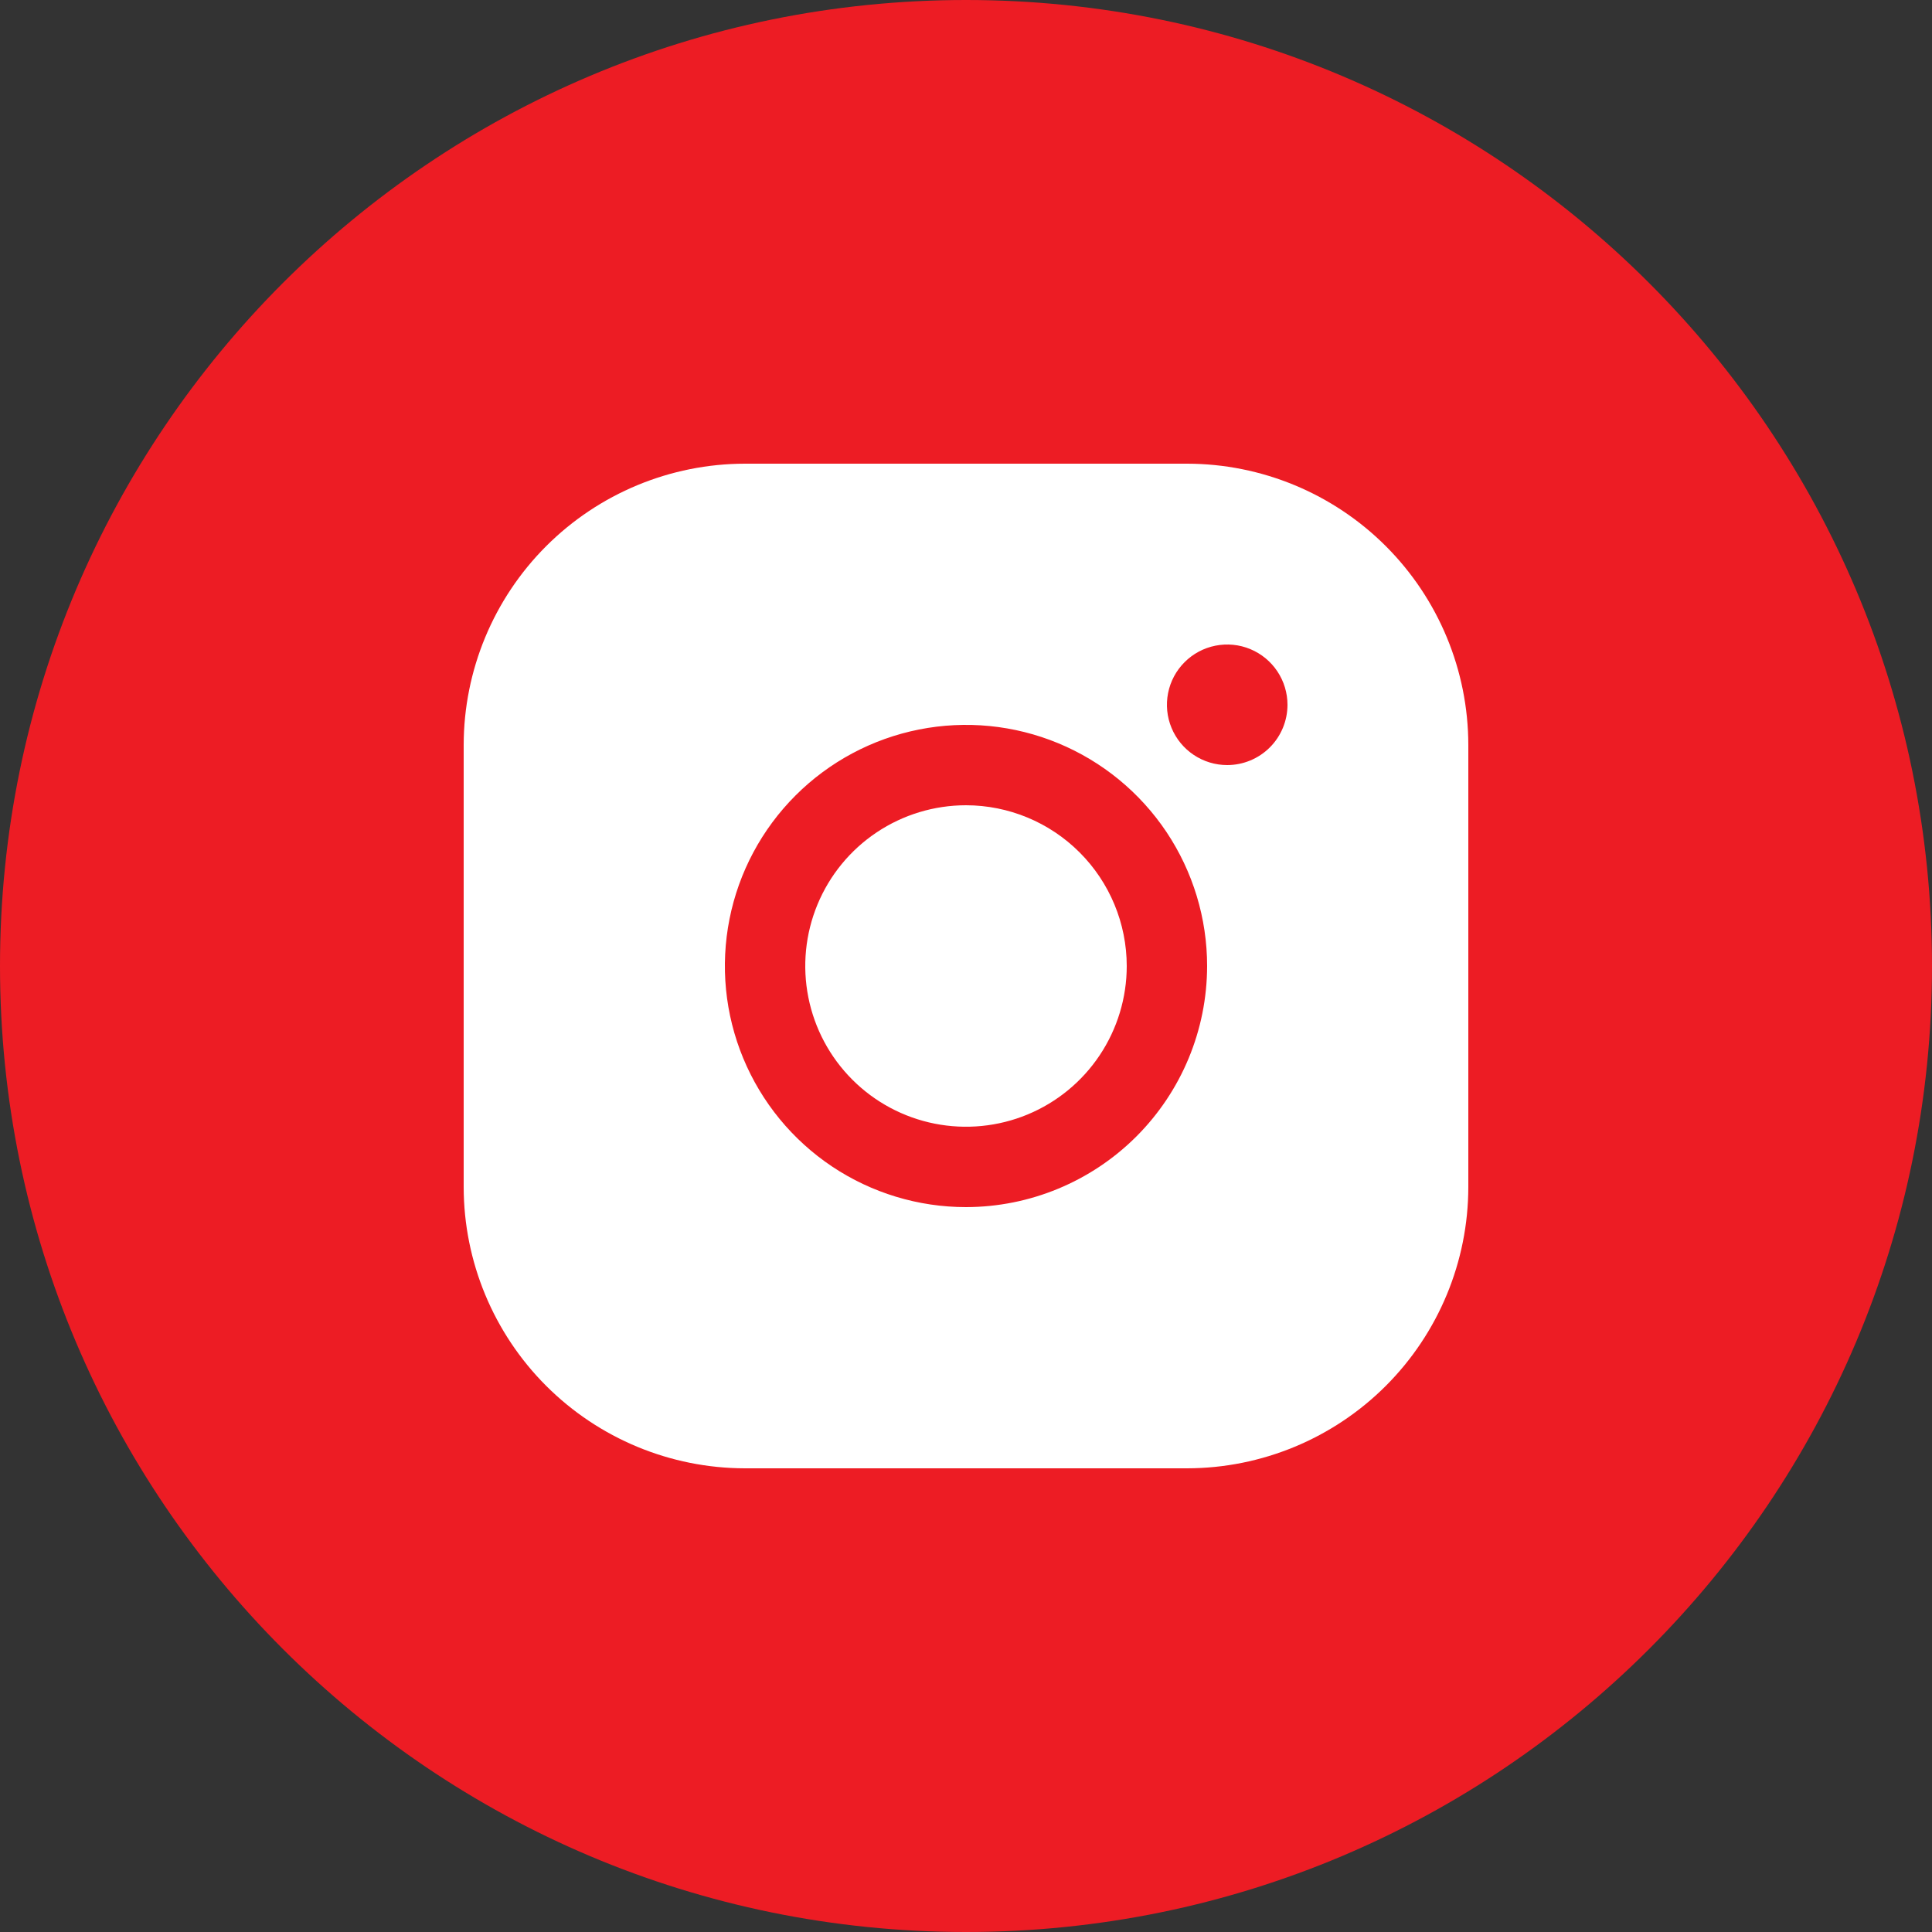 <?xml version="1.0" encoding="UTF-8"?> <svg xmlns="http://www.w3.org/2000/svg" width="100" height="100" viewBox="0 0 100 100" fill="none"><rect x="0" y="0" width="100" height="100" fill="#333333" stroke="none"/><g clip-path="url(#clip0_2314_29)"><path d="M50 100C77.614 100 100 77.614 100 50C100 22.386 77.614 0 50 0C22.386 0 0 22.386 0 50C0 77.614 22.386 100 50 100Z" fill="#ED1C24"></path><path d="M58.32 50C58.32 51.645 57.832 53.254 56.918 54.622C56.004 55.991 54.704 57.057 53.184 57.687C51.664 58.316 49.991 58.481 48.377 58.16C46.763 57.839 45.28 57.047 44.117 55.883C42.953 54.72 42.161 53.237 41.84 51.623C41.519 50.009 41.684 48.336 42.313 46.816C42.943 45.296 44.009 43.996 45.378 43.082C46.746 42.168 48.355 41.68 50 41.68C52.206 41.682 54.321 42.56 55.88 44.12C57.44 45.679 58.318 47.794 58.32 50ZM76 38.56V61.44C75.996 65.3 74.46 69.001 71.731 71.731C69.001 74.46 65.3 75.996 61.44 76H38.56C34.7 75.996 30.999 74.46 28.269 71.731C25.54 69.001 24.004 65.3 24 61.44V38.56C24.004 34.7 25.54 30.999 28.269 28.269C30.999 25.54 34.7 24.004 38.56 24H61.44C65.3 24.004 69.001 25.54 71.731 28.269C74.46 30.999 75.996 34.7 76 38.56ZM62.48 50C62.48 47.532 61.748 45.119 60.377 43.066C59.005 41.014 57.056 39.415 54.776 38.47C52.495 37.525 49.986 37.278 47.565 37.76C45.144 38.241 42.921 39.43 41.175 41.175C39.43 42.921 38.241 45.144 37.76 47.565C37.278 49.986 37.525 52.495 38.47 54.776C39.415 57.056 41.014 59.005 43.066 60.377C45.119 61.748 47.532 62.48 50 62.48C53.309 62.476 56.481 61.16 58.821 58.821C61.16 56.481 62.476 53.309 62.48 50ZM66.64 36.48C66.64 35.863 66.457 35.26 66.114 34.747C65.771 34.233 65.284 33.834 64.714 33.597C64.144 33.361 63.517 33.3 62.911 33.42C62.306 33.54 61.75 33.837 61.314 34.274C60.877 34.71 60.58 35.266 60.46 35.871C60.34 36.477 60.401 37.104 60.638 37.674C60.874 38.244 61.273 38.731 61.787 39.074C62.3 39.417 62.903 39.6 63.52 39.6C64.347 39.6 65.141 39.271 65.726 38.686C66.311 38.101 66.64 37.307 66.64 36.48Z" fill="white"></path></g><defs><clipPath id="clip0_2314_29"><rect width="100" height="100" fill="white"></rect></clipPath></defs></svg> 